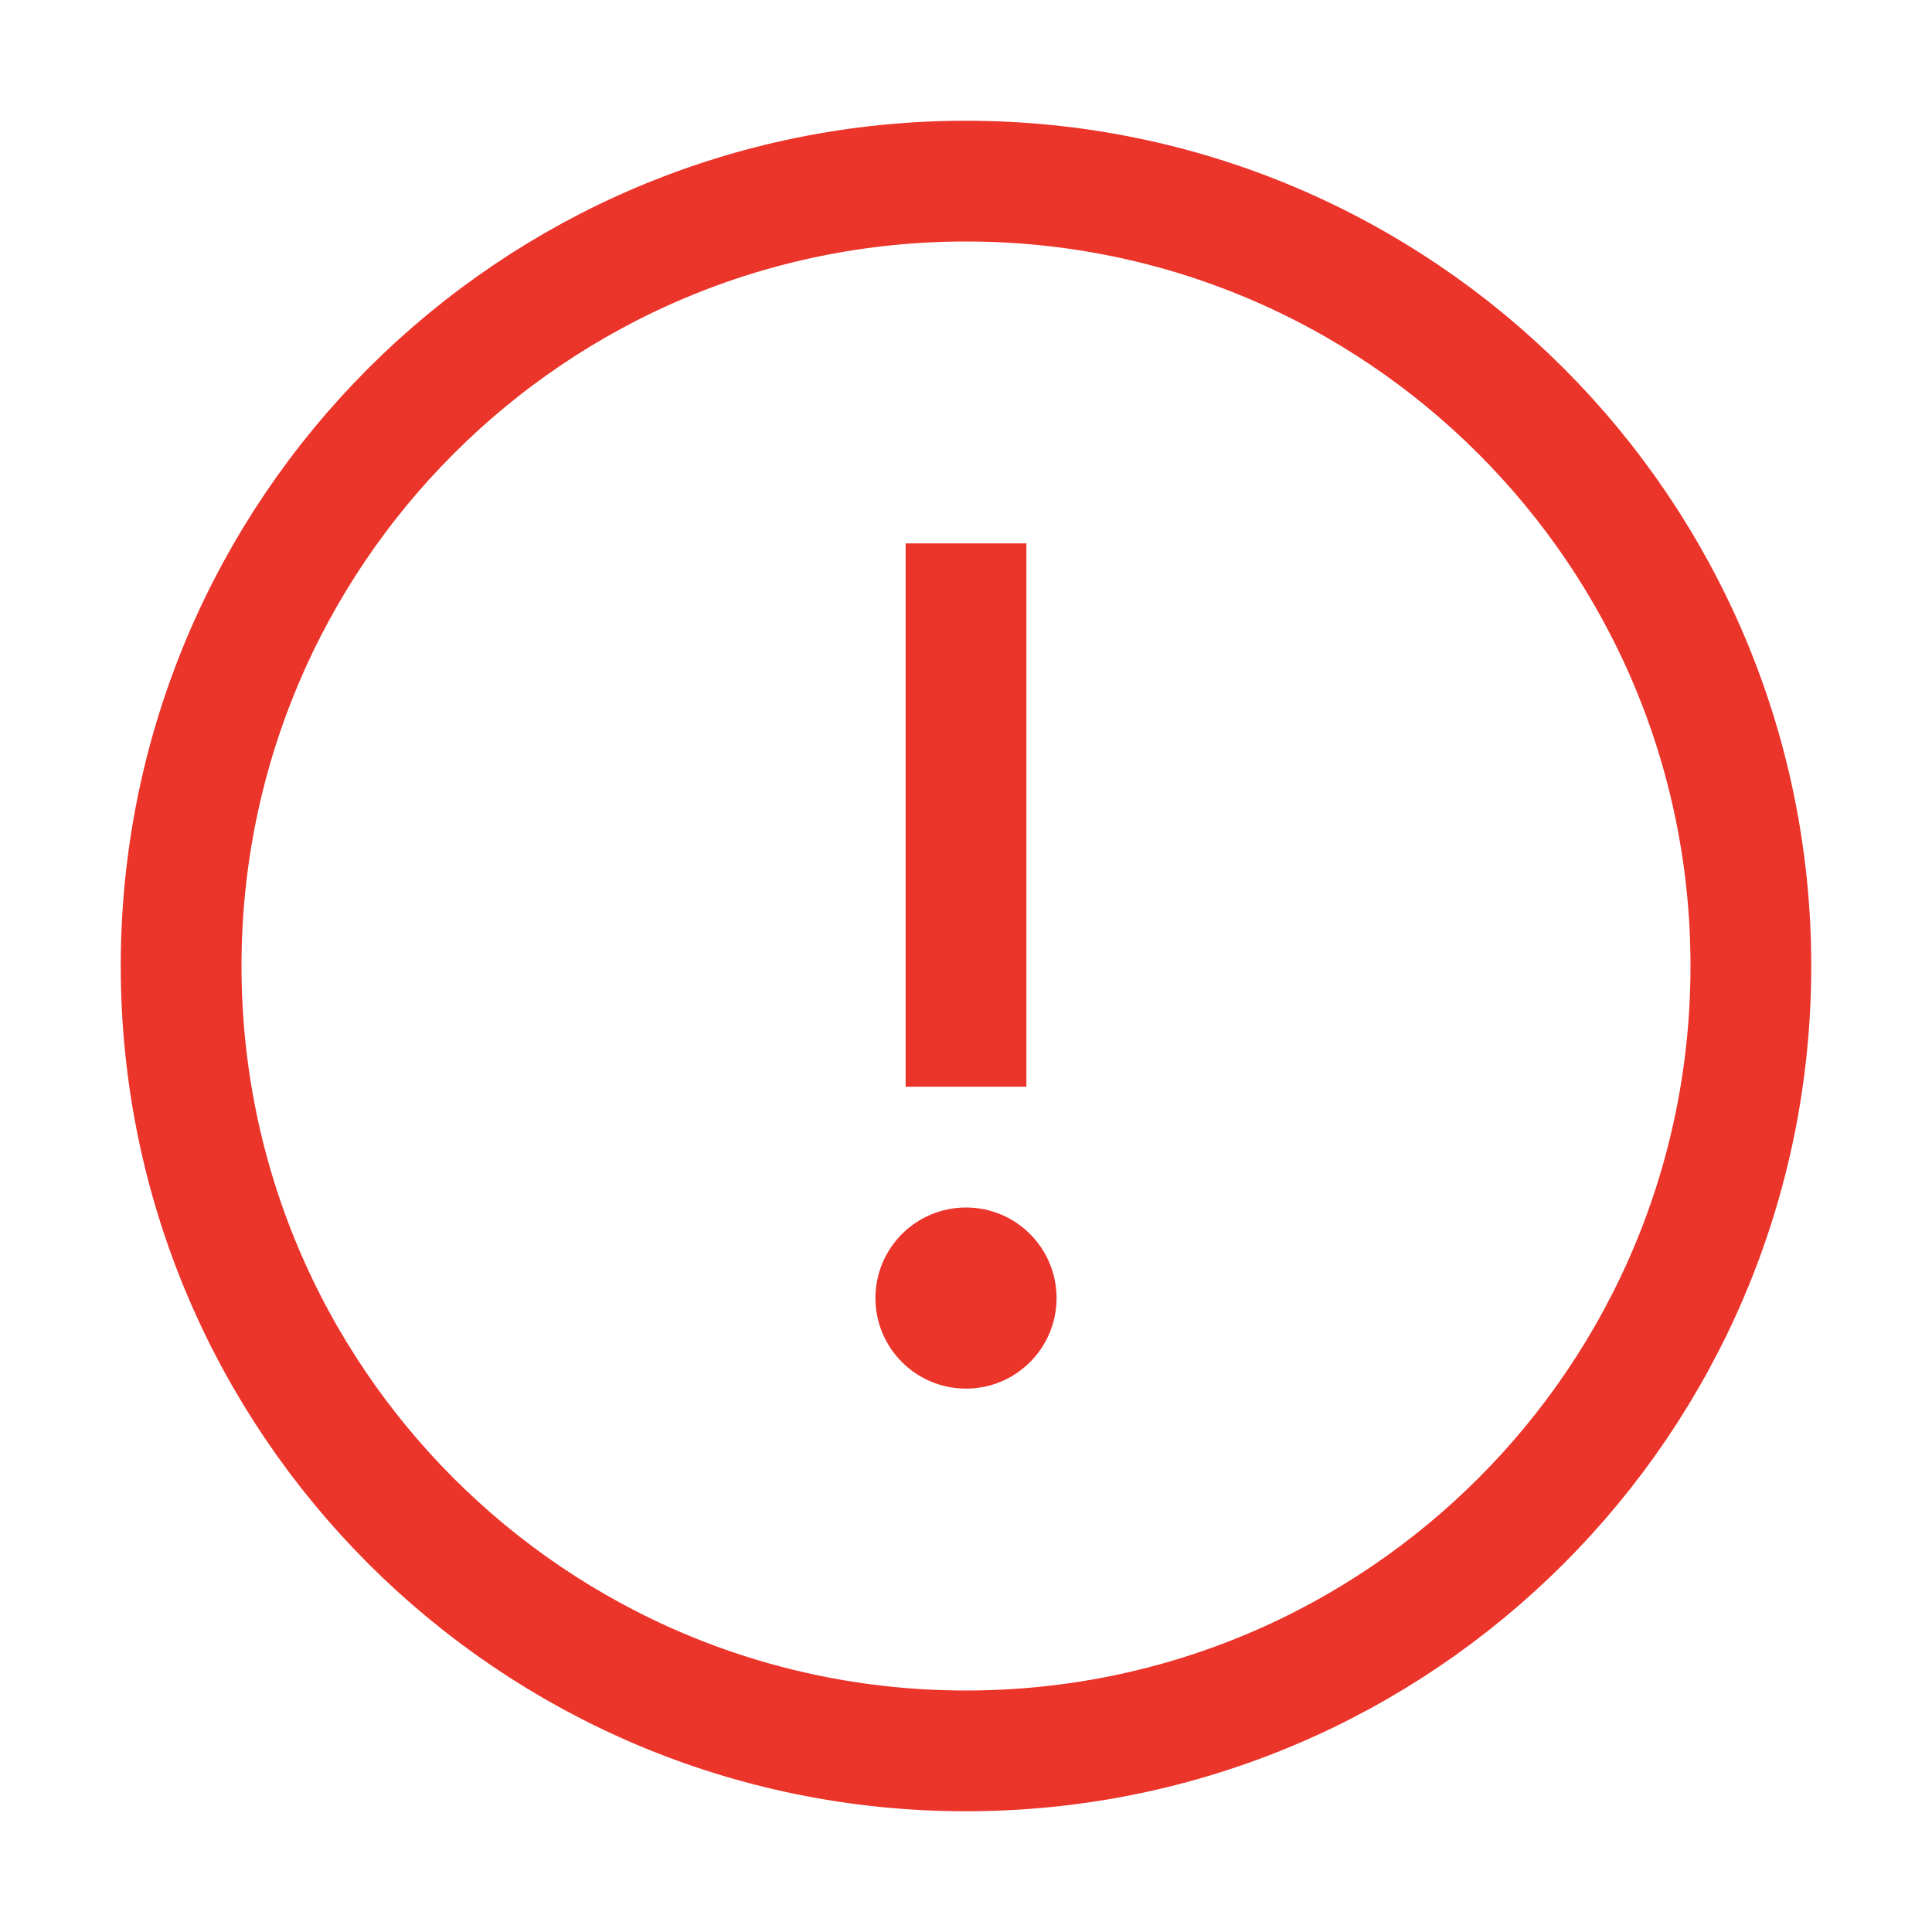 <svg width="24" height="24" viewBox="0 0 24 24" fill="none" xmlns="http://www.w3.org/2000/svg">
<path fill-rule="evenodd" clip-rule="evenodd" d="M21.75 12C21.75 17.385 17.385 21.75 12 21.75C6.615 21.75 2.25 17.385 2.25 12C2.25 6.615 6.615 2.25 12 2.25C17.385 2.25 21.75 6.615 21.75 12Z" stroke="#EB342A" stroke-width="1.5" stroke-linecap="round" stroke-linejoin="round"/>
<circle cx="12" cy="16.125" r="1.125" transform="rotate(-180 12 16.125)" fill="#EB342A"/>
<path d="M12 12.75V7.5" stroke="#EB342A" stroke-width="1.5" stroke-linecap="square"/>
</svg>
